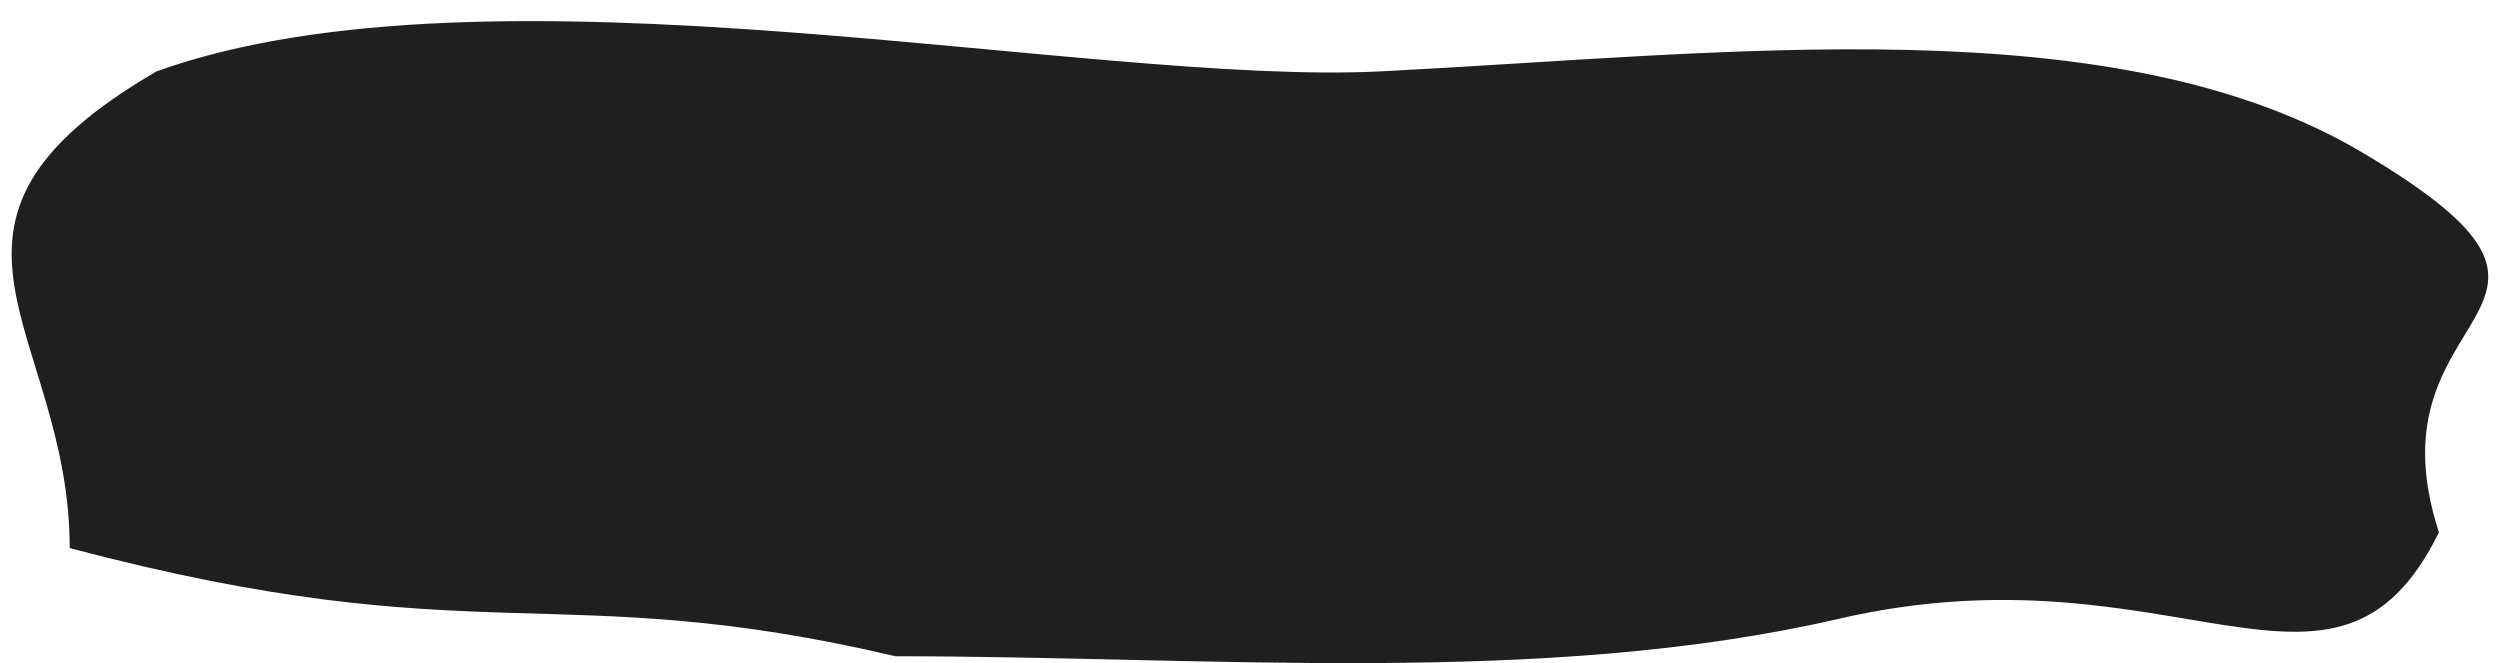 <?xml version="1.0" encoding="UTF-8"?> <svg xmlns="http://www.w3.org/2000/svg" width="1040" height="276" viewBox="0 0 1040 276" fill="none"><g filter="url(#filter0_dd_79_2)"><path fill-rule="evenodd" clip-rule="evenodd" d="M574.935 21.665C718.843 14.301 879.33 -5.952 982.966 55.58C1097.44 123.545 982.966 116.5 1014.6 213.447C971.517 301.066 904.908 217.102 764.997 249.411C642.231 277.761 502.997 265 372.497 265C231.252 231.812 199 265 29 220C28.999 129.089 -44.589 85.46 65.169 21.665C204.768 -28.308 452.36 27.936 574.935 21.665Z" fill="#1F1F1F"></path></g><defs><filter id="filter0_dd_79_2" x="0.854" y="0.784" width="1038.25" height="275.08" filterUnits="userSpaceOnUse" color-interpolation-filters="sRGB"><feFlood flood-opacity="0" result="BackgroundImageFix"></feFlood><feColorMatrix in="SourceAlpha" type="matrix" values="0 0 0 0 0 0 0 0 0 0 0 0 0 0 0 0 0 0 127 0" result="hardAlpha"></feColorMatrix><feOffset dy="4"></feOffset><feGaussianBlur stdDeviation="2"></feGaussianBlur><feComposite in2="hardAlpha" operator="out"></feComposite><feColorMatrix type="matrix" values="0 0 0 0 0 0 0 0 0 0 0 0 0 0 0 0 0 0 0.25 0"></feColorMatrix><feBlend mode="normal" in2="BackgroundImageFix" result="effect1_dropShadow_79_2"></feBlend><feColorMatrix in="SourceAlpha" type="matrix" values="0 0 0 0 0 0 0 0 0 0 0 0 0 0 0 0 0 0 127 0" result="hardAlpha"></feColorMatrix><feOffset dy="4"></feOffset><feGaussianBlur stdDeviation="2"></feGaussianBlur><feComposite in2="hardAlpha" operator="out"></feComposite><feColorMatrix type="matrix" values="0 0 0 0 0 0 0 0 0 0 0 0 0 0 0 0 0 0 0.25 0"></feColorMatrix><feBlend mode="normal" in2="effect1_dropShadow_79_2" result="effect2_dropShadow_79_2"></feBlend><feBlend mode="normal" in="SourceGraphic" in2="effect2_dropShadow_79_2" result="shape"></feBlend></filter></defs></svg> 